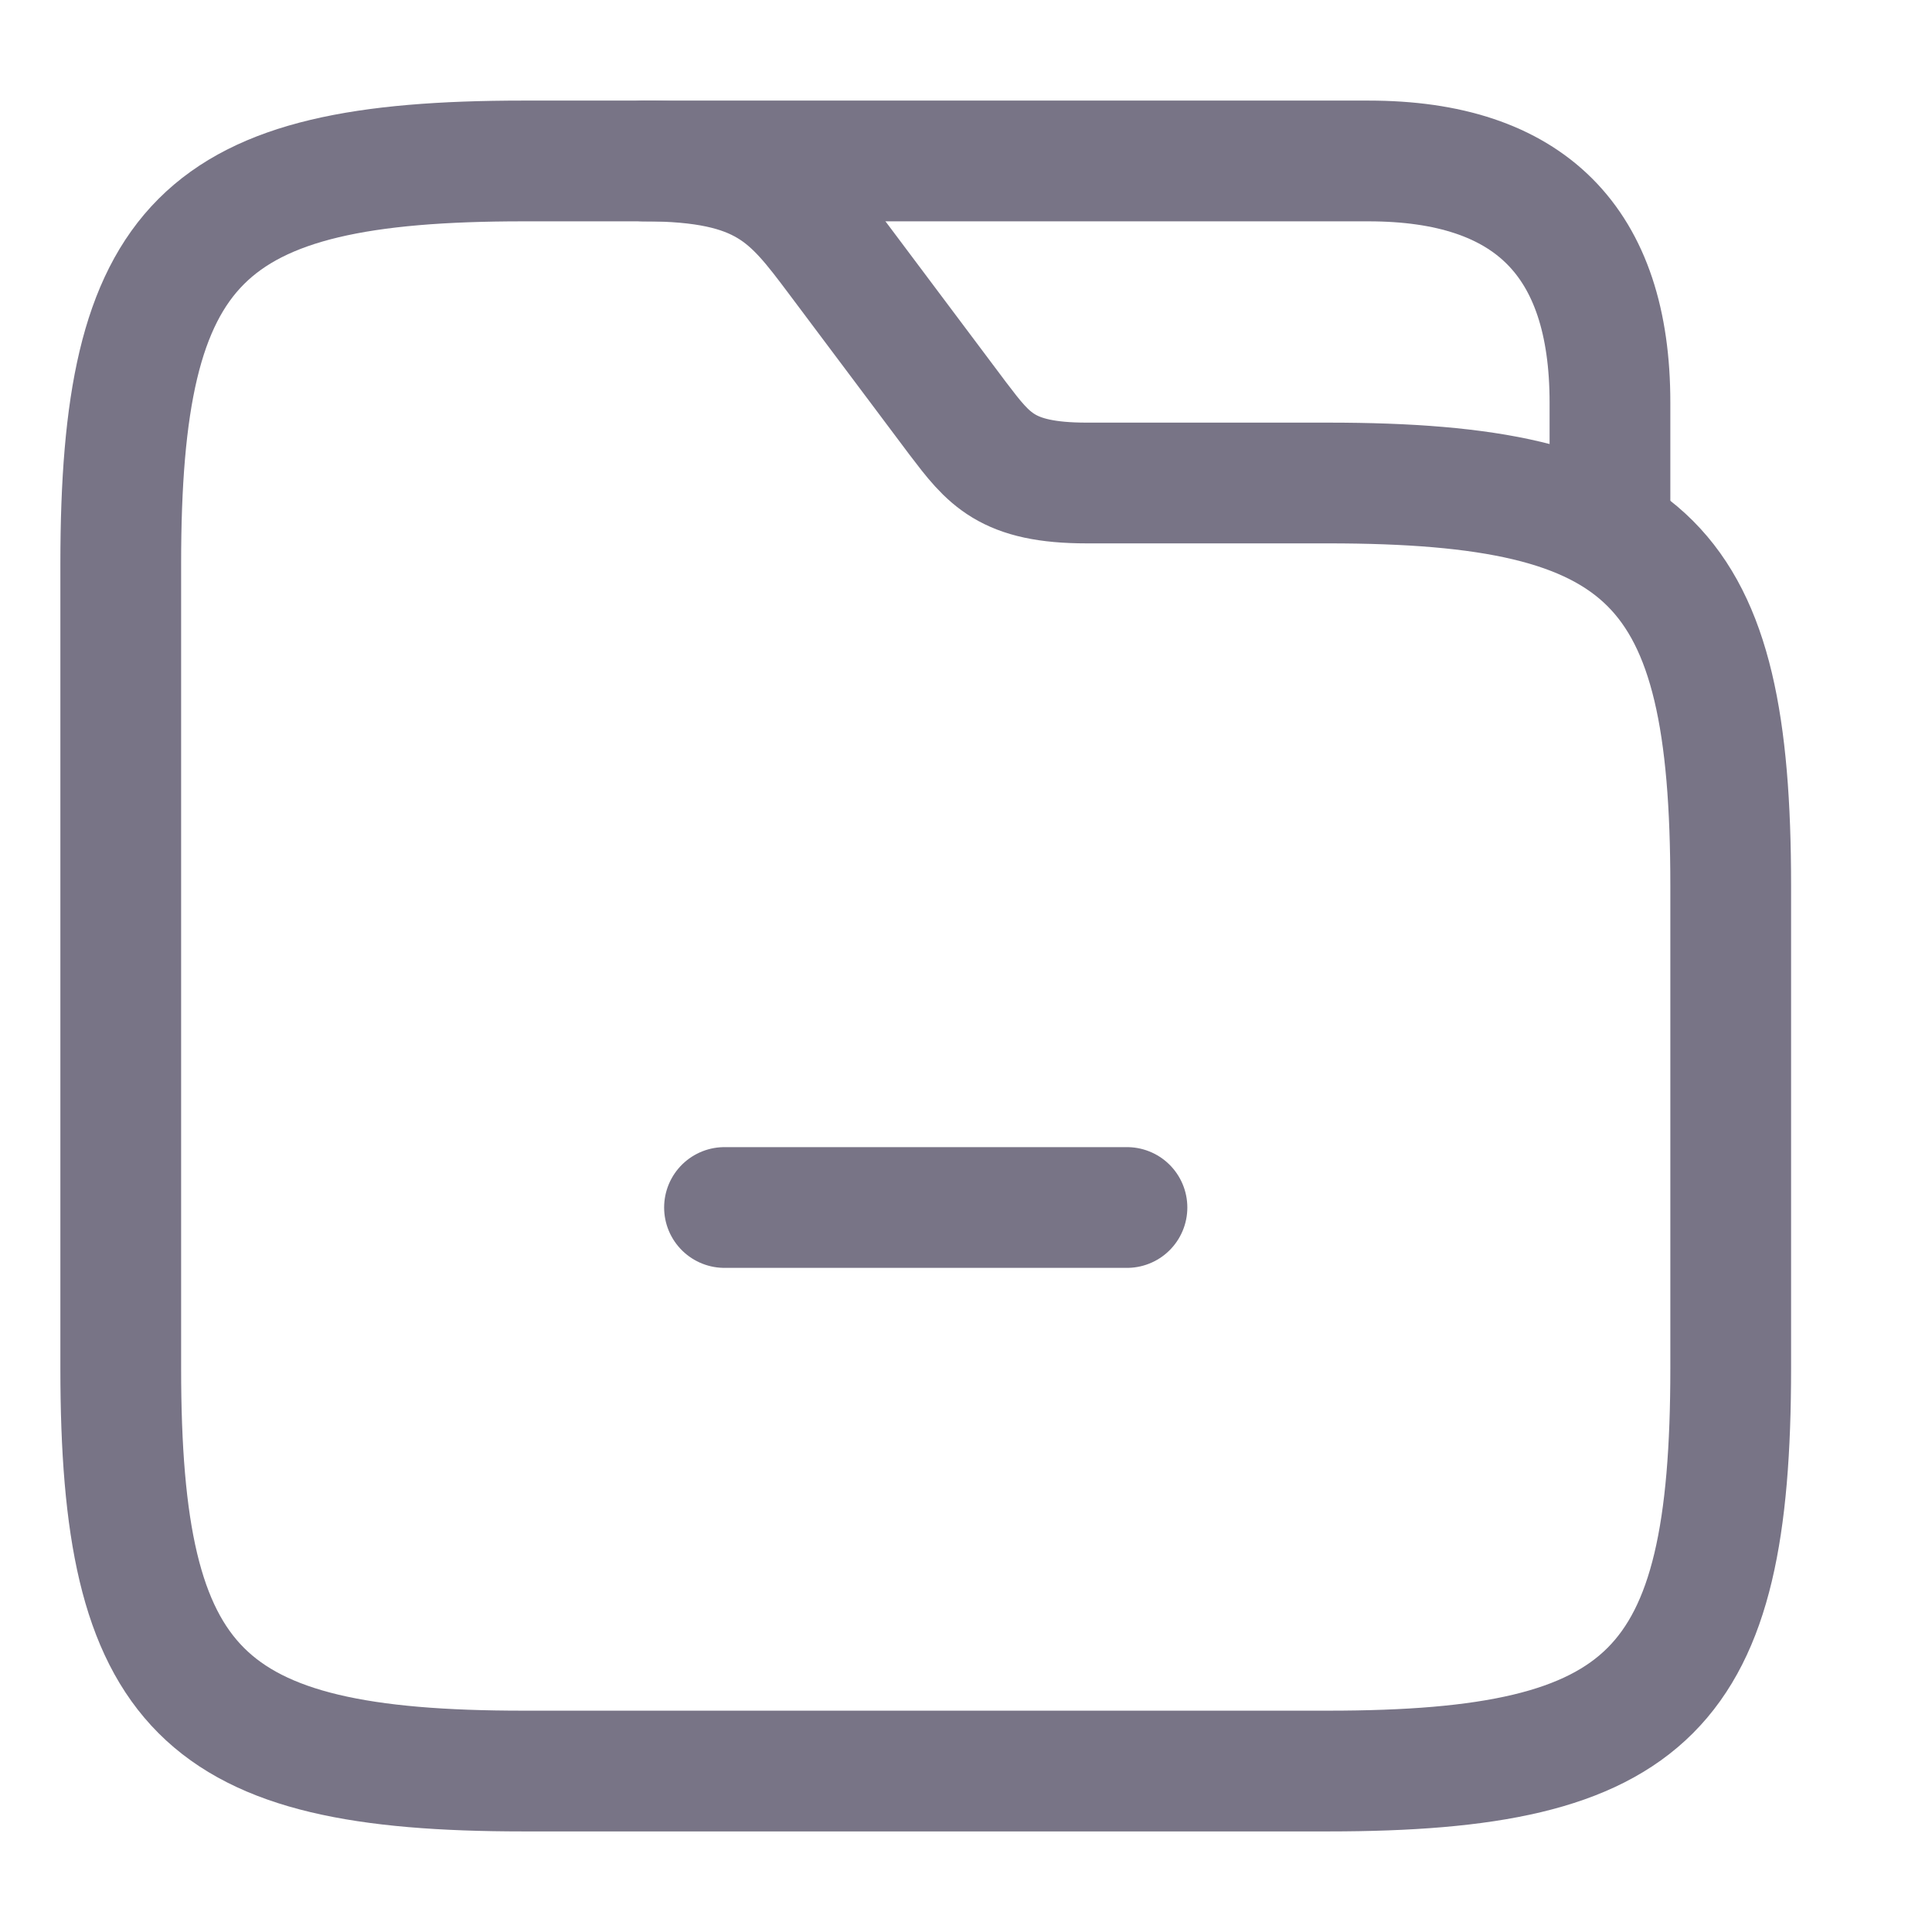 <svg width="16" height="16" viewBox="0 0 16 16" fill="none" xmlns="http://www.w3.org/2000/svg">
<path d="M14.333 7.333V11.333C14.333 14 13.667 14.667 11 14.667H4.333C1.667 14.667 1 14 1 11.333V4.667C1 2 1.667 1.333 4.333 1.333H5.333C6.333 1.333 6.553 1.627 6.933 2.133L7.933 3.467C8.187 3.8 8.333 4 9 4H11C13.667 4 14.333 4.667 14.333 7.333Z" stroke="#787486" stroke-miterlimit="10"/>
<path d="M5.333 1.333H11.333C12.667 1.333 13.333 2 13.333 3.333V4.253" stroke="#787486" stroke-miterlimit="10" stroke-linecap="round" stroke-linejoin="round"/>
<path d="M9.333 10H6" stroke="#787486" stroke-miterlimit="10" stroke-linecap="round" stroke-linejoin="round"/>
</svg>
